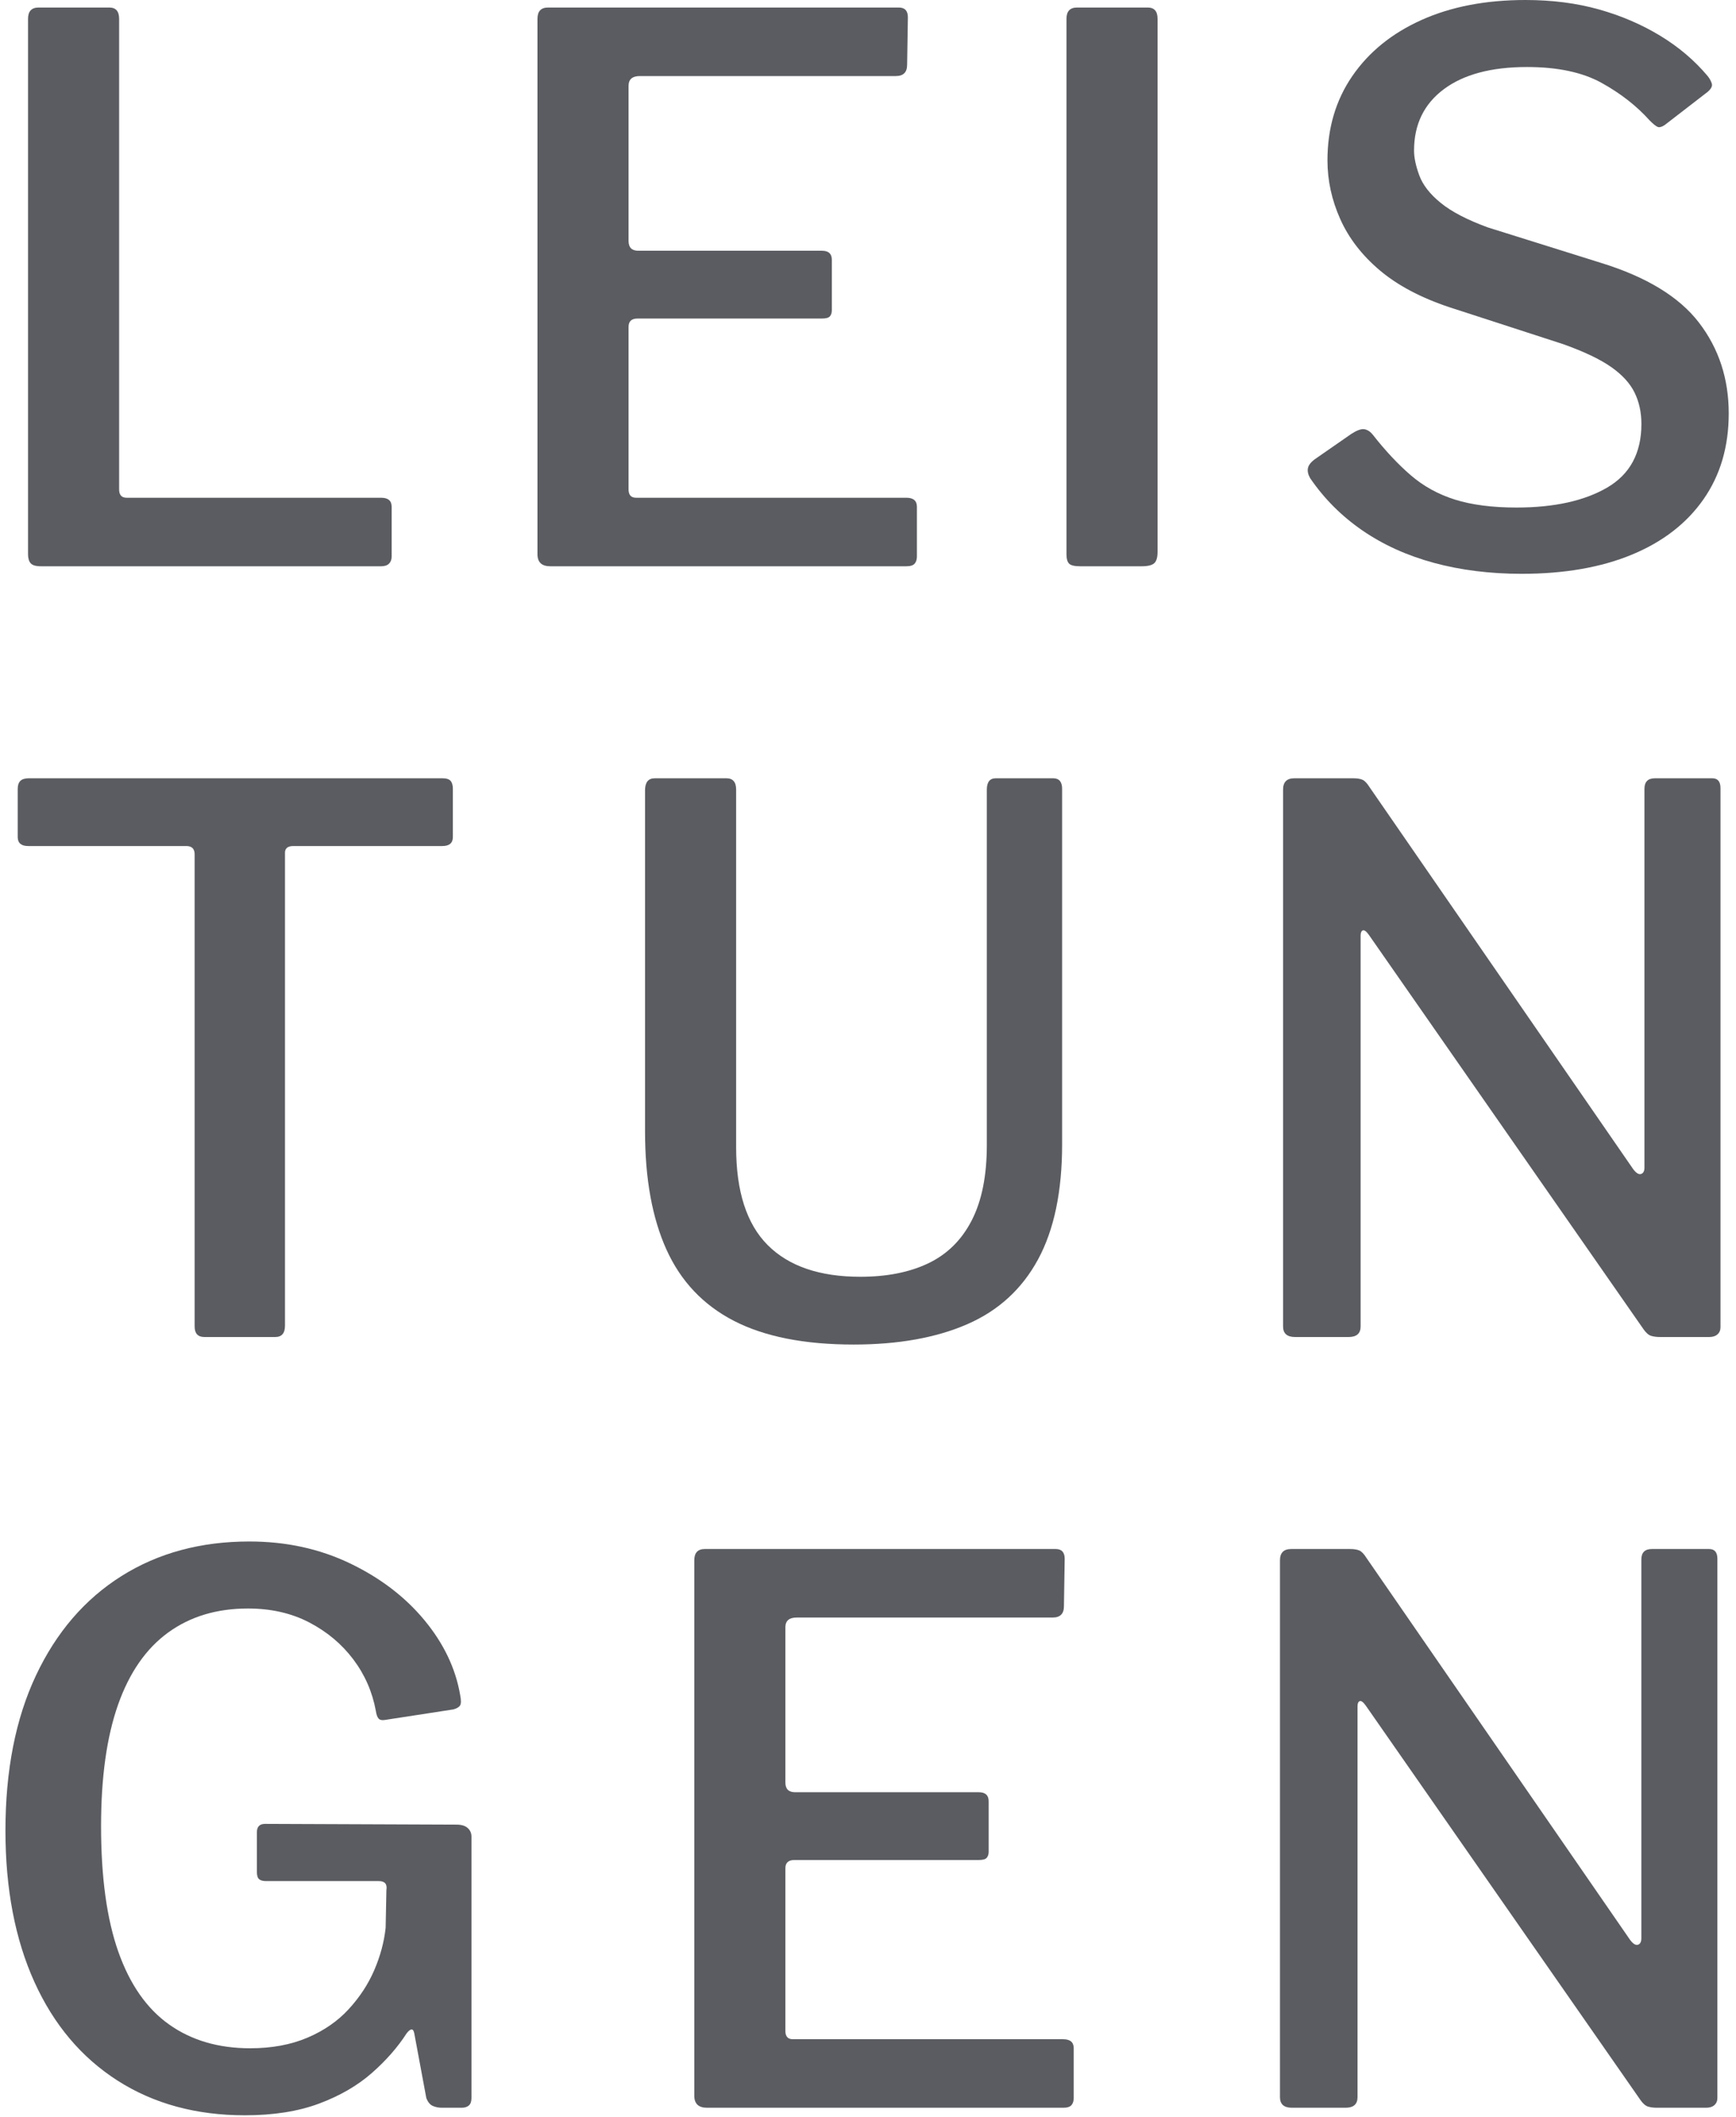<?xml version="1.0" encoding="UTF-8"?>
<svg width="196px" height="239px" viewBox="0 0 196 239" version="1.1" xmlns="http://www.w3.org/2000/svg" xmlns:xlink="http://www.w3.org/1999/xlink">
    <title>LEIS TUN GEN</title>
    <g id="Headlines" stroke="none" stroke-width="1" fill="none" fill-rule="evenodd">
        <g id="Desktop" transform="translate(-109, -431)" fill="#5A5C61" fill-rule="nonzero">
            <g id="LEIS-TUN-GEN" transform="translate(109.615, 431)">
                <path d="M2.55,2.125 C2.55,1.275 2.947,0.85 3.74,0.85 L11.73,0.85 C12.467,0.85 12.835,1.275 12.835,2.125 L12.835,55.25 C12.835,55.873 13.118,56.185 13.685,56.185 L42.415,56.185 C43.208,56.185 43.605,56.525 43.605,57.205 L43.605,62.815 C43.605,63.155 43.506,63.424 43.307,63.623 C43.109,63.821 42.812,63.92 42.415,63.92 L3.995,63.92 C3.428,63.92 3.046,63.807 2.848,63.58 C2.649,63.353 2.55,63.013 2.55,62.56 L2.55,2.125 Z" id="L"></path>
                <path d="M60.067,2.125 C60.067,1.275 60.463,0.85 61.257,0.85 L100.867,0.85 C101.547,0.85 101.887,1.218 101.887,1.955 L101.802,7.31 C101.802,8.16 101.377,8.585 100.527,8.585 L71.627,8.585 C70.777,8.585 70.352,8.953 70.352,9.69 L70.352,27.2 C70.352,27.937 70.72,28.305 71.457,28.305 L92.197,28.305 C92.933,28.305 93.302,28.645 93.302,29.325 L93.302,35.02 C93.302,35.303 93.231,35.53 93.089,35.7 C92.948,35.87 92.65,35.955 92.197,35.955 L71.372,35.955 C70.692,35.955 70.352,36.267 70.352,36.89 L70.352,55.25 C70.352,55.873 70.635,56.185 71.202,56.185 L101.717,56.185 C102.51,56.185 102.907,56.525 102.907,57.205 L102.907,62.815 C102.907,63.155 102.822,63.424 102.652,63.623 C102.482,63.821 102.17,63.92 101.717,63.92 L61.512,63.92 C60.548,63.92 60.067,63.467 60.067,62.56 L60.067,2.125 Z" id="E"></path>
                <path d="M128.973,0.85 C129.71,0.85 130.078,1.275 130.078,2.125 L130.078,62.305 C130.078,62.928 129.951,63.353 129.696,63.58 C129.441,63.807 128.973,63.92 128.293,63.92 L121.323,63.92 C120.7,63.92 120.289,63.821 120.091,63.623 C119.892,63.424 119.793,63.07 119.793,62.56 L119.793,2.125 C119.793,1.275 120.19,0.85 120.983,0.85 L128.973,0.85 Z" id="I"></path>
                <path d="M185.64,13.6 C184.167,11.957 182.353,10.54 180.2,9.35 C178.047,8.16 175.242,7.565 171.785,7.565 C167.762,7.565 164.631,8.401 162.393,10.072 C160.154,11.744 159.035,14.053 159.035,17 C159.035,17.793 159.233,18.728 159.63,19.805 C160.027,20.882 160.834,21.916 162.053,22.907 C163.271,23.899 165.042,24.82 167.365,25.67 L180.115,29.665 C185.272,31.252 188.969,33.504 191.208,36.422 C193.446,39.341 194.565,42.755 194.565,46.665 C194.565,50.405 193.616,53.635 191.718,56.355 C189.819,59.075 187.127,61.157 183.643,62.602 C180.157,64.047 176.007,64.77 171.19,64.77 C167.62,64.77 164.319,64.359 161.287,63.538 C158.256,62.716 155.564,61.498 153.213,59.883 C150.861,58.267 148.892,56.298 147.305,53.975 C147.078,53.578 146.993,53.21 147.05,52.87 C147.107,52.53 147.362,52.19 147.815,51.85 L151.98,48.96 C152.603,48.563 153.085,48.393 153.425,48.45 C153.765,48.507 154.077,48.705 154.36,49.045 C155.777,50.858 157.208,52.388 158.653,53.635 C160.097,54.882 161.769,55.803 163.667,56.398 C165.566,56.992 167.875,57.29 170.595,57.29 C174.845,57.29 178.259,56.539 180.838,55.038 C183.416,53.536 184.705,51.142 184.705,47.855 C184.705,46.552 184.45,45.376 183.94,44.328 C183.43,43.279 182.552,42.316 181.305,41.438 C180.058,40.559 178.245,39.695 175.865,38.845 L163.03,34.68 C159.8,33.603 157.179,32.215 155.167,30.515 C153.156,28.815 151.668,26.888 150.705,24.735 C149.742,22.582 149.26,20.372 149.26,18.105 C149.26,14.478 150.195,11.305 152.065,8.585 C153.935,5.865 156.542,3.754 159.885,2.252 C163.228,0.751 167.138,0 171.615,0 C174.618,0 177.381,0.354 179.903,1.062 C182.424,1.771 184.733,2.763 186.83,4.037 C188.927,5.312 190.712,6.828 192.185,8.585 C192.412,8.868 192.567,9.152 192.653,9.435 C192.738,9.718 192.582,10.03 192.185,10.37 L187.34,14.11 C187,14.337 186.731,14.408 186.532,14.322 C186.334,14.238 186.037,13.997 185.64,13.6 Z" id="S"></path>
                <path d="M1.385,89.04 C1.385,88.643 1.484,88.346 1.683,88.147 C1.881,87.949 2.207,87.85 2.66,87.85 L49.325,87.85 C49.778,87.85 50.09,87.949 50.26,88.147 C50.43,88.346 50.515,88.643 50.515,89.04 L50.515,94.48 C50.515,95.16 50.118,95.5 49.325,95.5 L32.495,95.5 C31.872,95.5 31.56,95.755 31.56,96.265 L31.56,149.645 C31.56,150.495 31.192,150.92 30.455,150.92 L22.465,150.92 C21.728,150.92 21.36,150.523 21.36,149.73 L21.36,96.435 C21.36,95.812 21.048,95.5 20.425,95.5 L2.575,95.5 C1.782,95.5 1.385,95.16 1.385,94.48 L1.385,89.04 Z" id="T"></path>
                <path d="M119.302,129.16 C119.302,134.487 118.395,138.822 116.582,142.165 C114.768,145.508 112.105,147.945 108.592,149.475 C105.078,151.005 100.8,151.77 95.757,151.77 C90.203,151.77 85.698,150.877 82.242,149.093 C78.785,147.308 76.249,144.63 74.634,141.06 C73.019,137.49 72.212,133.042 72.212,127.715 L72.212,89.21 C72.212,88.303 72.58,87.85 73.317,87.85 L81.392,87.85 C82.128,87.85 82.497,88.275 82.497,89.125 L82.497,129.5 C82.497,134.487 83.687,138.17 86.067,140.55 C88.447,142.93 91.932,144.12 96.522,144.12 C99.525,144.12 102.089,143.61 104.214,142.59 C106.339,141.57 107.968,139.955 109.102,137.745 C110.235,135.535 110.802,132.702 110.802,129.245 L110.802,89.125 C110.802,88.275 111.142,87.85 111.822,87.85 L118.282,87.85 C118.962,87.85 119.302,88.247 119.302,89.04 L119.302,129.16 Z" id="U"></path>
                <path d="M192.698,87.85 C193.322,87.85 193.633,88.218 193.633,88.955 L193.633,149.815 C193.633,150.155 193.52,150.424 193.293,150.623 C193.067,150.821 192.755,150.92 192.358,150.92 L186.833,150.92 C186.437,150.92 186.097,150.877 185.813,150.792 C185.53,150.708 185.247,150.467 184.963,150.07 L153.938,105.53 C153.655,105.133 153.428,104.963 153.258,105.02 C153.088,105.077 153.003,105.275 153.003,105.615 L153.003,149.73 C153.003,150.523 152.55,150.92 151.643,150.92 L145.608,150.92 C144.702,150.92 144.248,150.523 144.248,149.73 L144.248,89.125 C144.248,88.275 144.673,87.85 145.523,87.85 L152.153,87.85 C152.607,87.85 152.961,87.907 153.216,88.02 C153.471,88.133 153.74,88.417 154.023,88.87 L183.773,131.965 C184.113,132.418 184.411,132.602 184.666,132.518 C184.921,132.433 185.048,132.192 185.048,131.795 L185.048,89.04 C185.048,88.247 185.445,87.85 186.238,87.85 L192.698,87.85 Z" id="N"></path>
                <path d="M27.03,238.77 C21.533,238.77 16.745,237.467 12.665,234.86 C8.585,232.253 5.454,228.542 3.272,223.725 C1.091,218.908 0,213.213 0,206.64 C0,199.84 1.147,194.003 3.442,189.13 C5.737,184.257 8.953,180.517 13.09,177.91 C17.227,175.303 22.043,174 27.54,174 C31.677,174 35.459,174.822 38.888,176.465 C42.316,178.108 45.121,180.248 47.303,182.882 C49.484,185.518 50.83,188.337 51.34,191.34 C51.453,191.907 51.453,192.289 51.34,192.488 C51.227,192.686 50.972,192.842 50.575,192.955 L42.84,194.145 C42.5,194.202 42.259,194.145 42.117,193.975 C41.976,193.805 41.877,193.522 41.82,193.125 C41.423,190.972 40.573,189.031 39.27,187.303 C37.967,185.574 36.309,184.186 34.297,183.137 C32.286,182.089 29.977,181.565 27.37,181.565 C23.857,181.565 20.853,182.472 18.36,184.285 C15.867,186.098 13.982,188.818 12.707,192.445 C11.432,196.072 10.795,200.633 10.795,206.13 C10.795,211.91 11.447,216.642 12.75,220.325 C14.053,224.008 15.966,226.743 18.488,228.528 C21.009,230.312 24.055,231.205 27.625,231.205 C30.062,231.205 32.215,230.808 34.085,230.015 C35.955,229.222 37.513,228.145 38.76,226.785 C40.007,225.425 40.97,223.952 41.65,222.365 C42.33,220.778 42.755,219.192 42.925,217.605 L43.01,213.355 C43.123,212.675 42.84,212.335 42.16,212.335 L29.41,212.335 C29.07,212.335 28.815,212.264 28.645,212.123 C28.475,211.981 28.39,211.712 28.39,211.315 L28.39,206.81 C28.39,206.187 28.702,205.875 29.325,205.875 L50.915,205.96 C51.482,205.96 51.907,206.088 52.19,206.343 C52.473,206.597 52.615,206.923 52.615,207.32 L52.615,236.815 C52.615,237.212 52.516,237.495 52.318,237.665 C52.119,237.835 51.85,237.92 51.51,237.92 L49.3,237.92 C48.903,237.92 48.549,237.849 48.237,237.708 C47.926,237.566 47.685,237.268 47.515,236.815 L46.155,229.505 C46.098,229.222 45.999,229.08 45.858,229.08 C45.716,229.08 45.532,229.222 45.305,229.505 C44.285,231.092 42.968,232.593 41.352,234.01 C39.737,235.427 37.754,236.574 35.403,237.452 C33.051,238.331 30.26,238.77 27.03,238.77 Z" id="G"></path>
                <path d="M77.772,176.125 C77.772,175.275 78.168,174.85 78.962,174.85 L118.572,174.85 C119.252,174.85 119.592,175.218 119.592,175.955 L119.507,181.31 C119.507,182.16 119.082,182.585 118.232,182.585 L89.332,182.585 C88.482,182.585 88.057,182.953 88.057,183.69 L88.057,201.2 C88.057,201.937 88.425,202.305 89.162,202.305 L109.902,202.305 C110.638,202.305 111.007,202.645 111.007,203.325 L111.007,209.02 C111.007,209.303 110.936,209.53 110.794,209.7 C110.653,209.87 110.355,209.955 109.902,209.955 L89.077,209.955 C88.397,209.955 88.057,210.267 88.057,210.89 L88.057,229.25 C88.057,229.873 88.34,230.185 88.907,230.185 L119.422,230.185 C120.215,230.185 120.612,230.525 120.612,231.205 L120.612,236.815 C120.612,237.155 120.527,237.424 120.357,237.623 C120.187,237.821 119.875,237.92 119.422,237.92 L79.217,237.92 C78.253,237.92 77.772,237.467 77.772,236.56 L77.772,176.125 Z" id="E"></path>
                <path d="M192.348,174.85 C192.972,174.85 193.283,175.218 193.283,175.955 L193.283,236.815 C193.283,237.155 193.17,237.424 192.943,237.623 C192.717,237.821 192.405,237.92 192.008,237.92 L186.483,237.92 C186.087,237.92 185.747,237.877 185.463,237.792 C185.18,237.708 184.897,237.467 184.613,237.07 L153.588,192.53 C153.305,192.133 153.078,191.963 152.908,192.02 C152.738,192.077 152.653,192.275 152.653,192.615 L152.653,236.73 C152.653,237.523 152.2,237.92 151.293,237.92 L145.258,237.92 C144.352,237.92 143.898,237.523 143.898,236.73 L143.898,176.125 C143.898,175.275 144.323,174.85 145.173,174.85 L151.803,174.85 C152.257,174.85 152.611,174.907 152.866,175.02 C153.121,175.133 153.39,175.417 153.673,175.87 L183.423,218.965 C183.763,219.418 184.061,219.602 184.316,219.518 C184.571,219.433 184.698,219.192 184.698,218.795 L184.698,176.04 C184.698,175.247 185.095,174.85 185.888,174.85 L192.348,174.85 Z" id="N"></path>
            </g>
        </g>
    </g>
</svg>